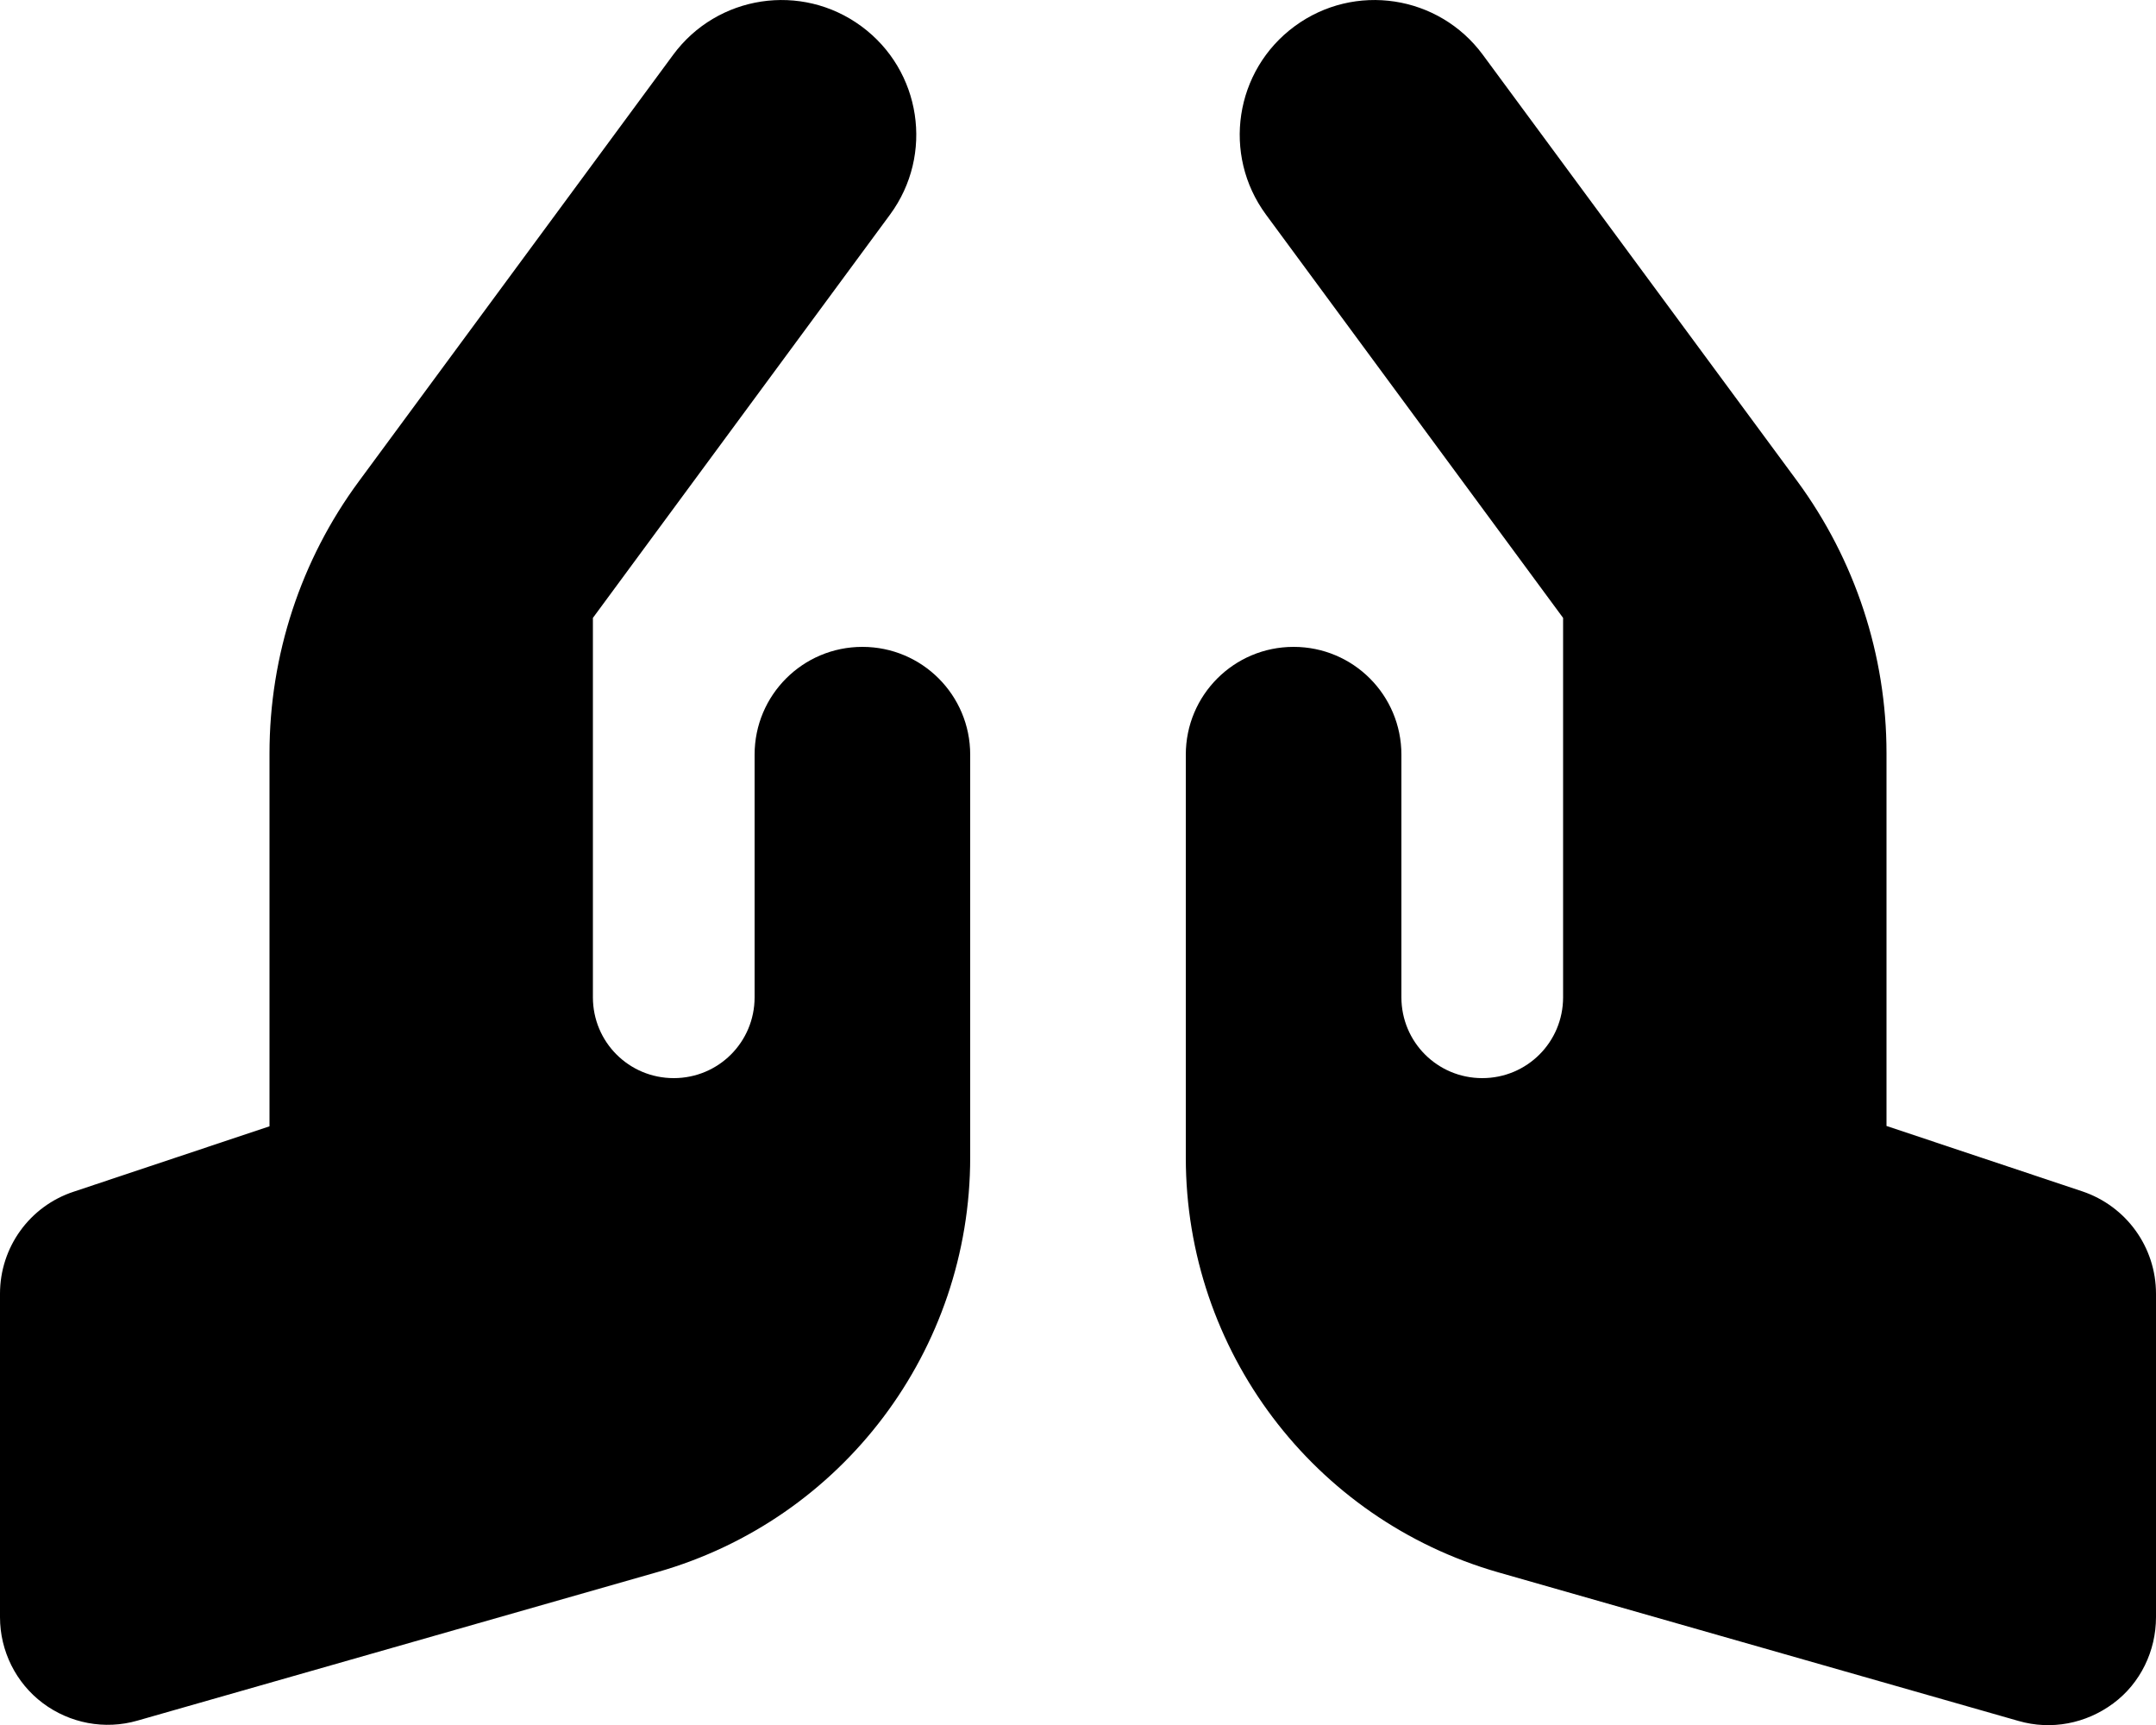 <svg xmlns="http://www.w3.org/2000/svg" viewBox="0 0 640 512"><!--! Font Awesome Free 7.0.0 by @fontawesome - https://fontawesome.com License - https://fontawesome.com/license/free (Icons: CC BY 4.0, Fonts: SIL OFL 1.1, Code: MIT License) Copyright 2025 Fonticons, Inc. --><path fill="currentColor" d="M224 296c0 13.3-10.7 24-24 24s-24-10.7-24-24l0-112.6 88.2-119.7c13.1-17.8 9.3-42.8-8.5-55.9s-42.8-9.3-55.9 8.5L106.5 142.9C89.3 166.2 80 194.5 80 223.6l0 110.7-58.1 19.4C8.8 358 0 370.2 0 384l0 96c0 10 4.7 19.5 12.7 25.5s18.4 8 28.1 5.2l154.4-44.1c55-15.7 92.8-65.9 92.8-123.1L288 224c0-17.7-14.3-32-32-32s-32 14.3-32 32l0 72zm192 0l0-72c0-17.7-14.3-32-32-32s-32 14.3-32 32l0 119.6c0 57.2 37.9 107.4 92.8 123.1l154.4 44.1c9.7 2.8 20 .8 28.1-5.2S640 490 640 480l0-96c0-13.8-8.8-26-21.9-30.4l-58.1-19.4 0-110.7c0-29-9.3-57.3-26.5-80.7L440.2 16.3C427.1-1.5 402.1-5.3 384.3 7.8s-21.6 38.1-8.5 55.9L464 183.4 464 296c0 13.3-10.7 24-24 24s-24-10.7-24-24z"/></svg>
